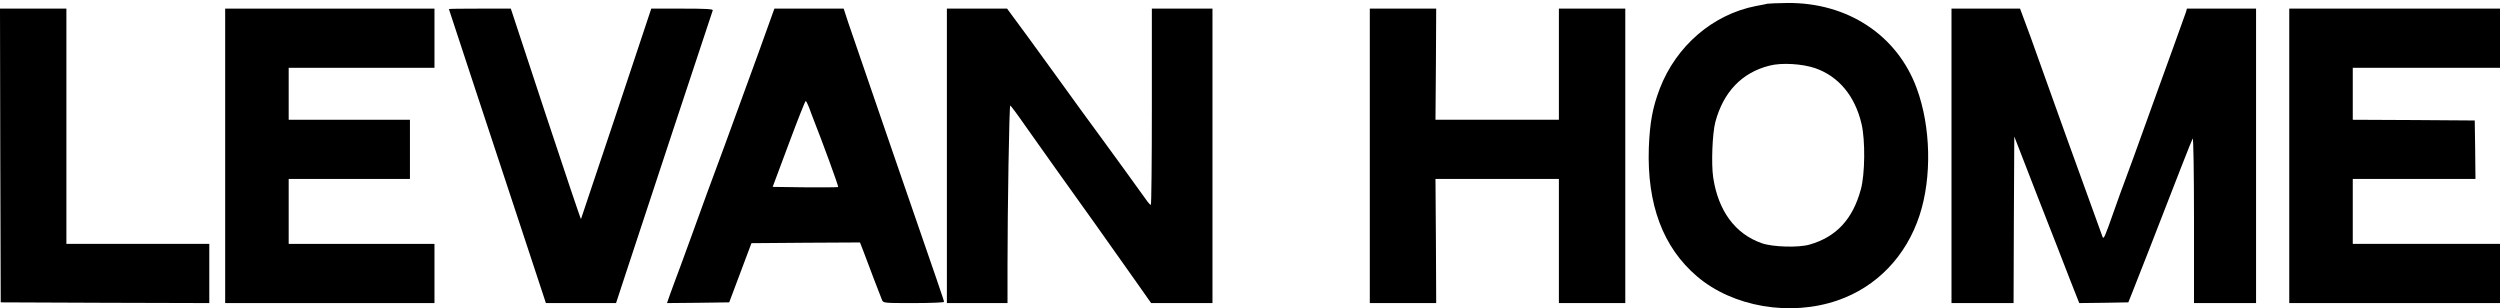 <svg width="600" height="74" viewBox="0 0 600 74" fill="none" xmlns="http://www.w3.org/2000/svg">
<path d="M424.192 0.891C423.811 0.995 422.564 1.237 421.42 1.445C411.097 3.454 402.298 11.006 398.349 21.26C396.617 25.799 395.959 29.367 395.716 35.498C395.266 49.043 399.111 59.367 407.287 66.33C415.878 73.674 429.7 76.029 441.062 72.08C450.416 68.859 457.517 61.445 460.705 51.642C463.684 42.531 463.407 30.371 460.012 21.191C455.335 8.443 443.418 0.579 428.972 0.718C426.721 0.752 424.573 0.822 424.192 0.891ZM435.693 16.376C441.305 18.351 445.22 23.062 446.778 29.782C447.679 33.593 447.61 41.803 446.605 45.441C444.665 52.611 440.716 56.872 434.273 58.708C431.64 59.471 425.404 59.297 422.806 58.362C416.467 56.145 412.379 50.637 411.166 42.6C410.681 39.309 410.959 32.034 411.686 29.263C413.626 22.057 418.06 17.415 424.677 15.752C427.587 14.99 432.575 15.302 435.693 16.376Z" fill="black"/>
<path d="M0.069 37.3L0.173 72.565L25.219 72.669L50.231 72.739V65.637V58.535H33.083H15.935V30.302V2.069H7.968H0L0.069 37.3Z" fill="black"/>
<path d="M54.042 37.404V72.739H79.157H104.273V65.637V58.535H86.779H69.284V50.741V42.946H83.834H98.384V35.845V28.743H83.834H69.284V22.508V16.272H86.779H104.273V9.17V2.069H79.157H54.042V37.404Z" fill="black"/>
<path d="M107.736 2.173C107.736 2.207 110.542 10.729 113.972 21.122C117.401 31.515 122.632 47.38 125.612 56.353L131.016 72.739H139.434H147.852L150.277 65.36C152.979 57.15 170.785 3.177 171.062 2.484C171.166 2.173 169.572 2.069 163.752 2.069H156.304L147.921 27.253C143.279 41.145 139.468 52.542 139.434 52.577C139.365 52.646 135.554 41.318 130.946 27.392L122.598 2.069H115.15C111.062 2.069 107.736 2.103 107.736 2.173Z" fill="black"/>
<path d="M182.079 12.565C180 18.316 176.294 28.466 173.834 35.152C171.34 41.803 167.772 51.572 165.901 56.803C163.996 62.034 162.194 66.953 161.882 67.715C161.605 68.478 161.051 69.933 160.705 70.937L160.081 72.739L167.529 72.669L175.012 72.565L177.679 65.464L180.347 58.362L193.372 58.258L206.397 58.189L207.298 60.51C207.783 61.826 208.892 64.736 209.758 67.022C210.624 69.309 211.49 71.526 211.663 71.942C211.975 72.739 212.044 72.739 219.284 72.739C223.268 72.739 226.559 72.6 226.559 72.461C226.559 72.08 226.039 70.625 214.088 36.018C208.926 21.053 204.215 7.3 203.591 5.464L202.483 2.069H194.169H185.855L182.079 12.565ZM194.203 25.868C194.515 26.803 195.035 28.085 195.277 28.743C197.148 33.42 201.305 44.748 201.167 44.886C201.097 44.956 197.529 44.99 193.233 44.956L185.439 44.852L189.284 34.563C191.397 28.882 193.233 24.24 193.372 24.24C193.476 24.24 193.857 24.967 194.203 25.868Z" fill="black"/>
<path d="M227.252 37.404V72.739H234.527H241.802V63.801C241.802 50.325 242.217 25.279 242.46 25.314C242.564 25.314 244.227 27.531 246.097 30.233C248.003 32.935 251.224 37.473 253.268 40.348C257.46 46.133 267.922 60.891 272.979 68.062L276.27 72.739H283.649H290.993V37.404V2.069H283.718H276.444V25.625C276.444 38.581 276.34 49.182 276.201 49.182C276.028 49.147 275.508 48.593 275.023 47.865C274.538 47.173 272.148 43.847 269.723 40.521C267.298 37.196 265.081 34.147 264.804 33.766C264.527 33.385 262.206 30.198 259.608 26.665C257.044 23.131 254.273 19.286 253.441 18.143C252.61 16.965 249.631 12.877 246.825 9.032L241.698 2.069H234.492H227.252V37.404Z" fill="black"/>
<path d="M328.753 37.404V72.739H336.721H344.688L344.619 57.842L344.515 42.946H359.342H374.134V57.842V72.739H382.102H390.069V37.404V2.069H382.102H374.134V15.406V28.743H359.342H344.515L344.619 15.406L344.688 2.069H336.721H328.753V37.404Z" fill="black"/>
<path d="M468.36 37.404V72.739H475.808H483.256L483.326 52.75L483.43 32.762L489.076 47.311C492.194 55.279 495.728 64.286 496.871 67.3L499.019 72.739L504.908 72.669L510.797 72.565L511.767 70.14C512.321 68.789 514.088 64.286 515.716 60.094C522.748 41.942 525.97 33.732 526.247 33.247C526.42 32.969 526.559 41.491 526.559 52.715V72.739H534.007H541.455V37.404V2.069H533.176H524.862L524.654 2.831C524.515 3.281 523.268 6.745 521.882 10.556C520.497 14.367 518.557 19.736 517.552 22.508C512.979 35.256 510.208 42.877 509.758 43.986C509.48 44.644 508.407 47.692 507.333 50.706C505.116 57.011 504.873 57.565 504.596 56.803C497.286 36.642 492.887 24.448 491.536 20.602C490.601 17.935 488.695 12.669 487.344 8.893L484.815 2.069H476.605H468.36V37.404Z" fill="black"/>
<path d="M549.423 37.404V72.739H574.712H600V65.637V58.535H582.333H564.665V50.741V42.946H579.388H594.111L594.042 35.914L593.938 28.916L579.319 28.812L564.665 28.743V22.508V16.272H582.333H600V9.17V2.069H574.712H549.423V37.404Z" fill="black"/>
</svg>
